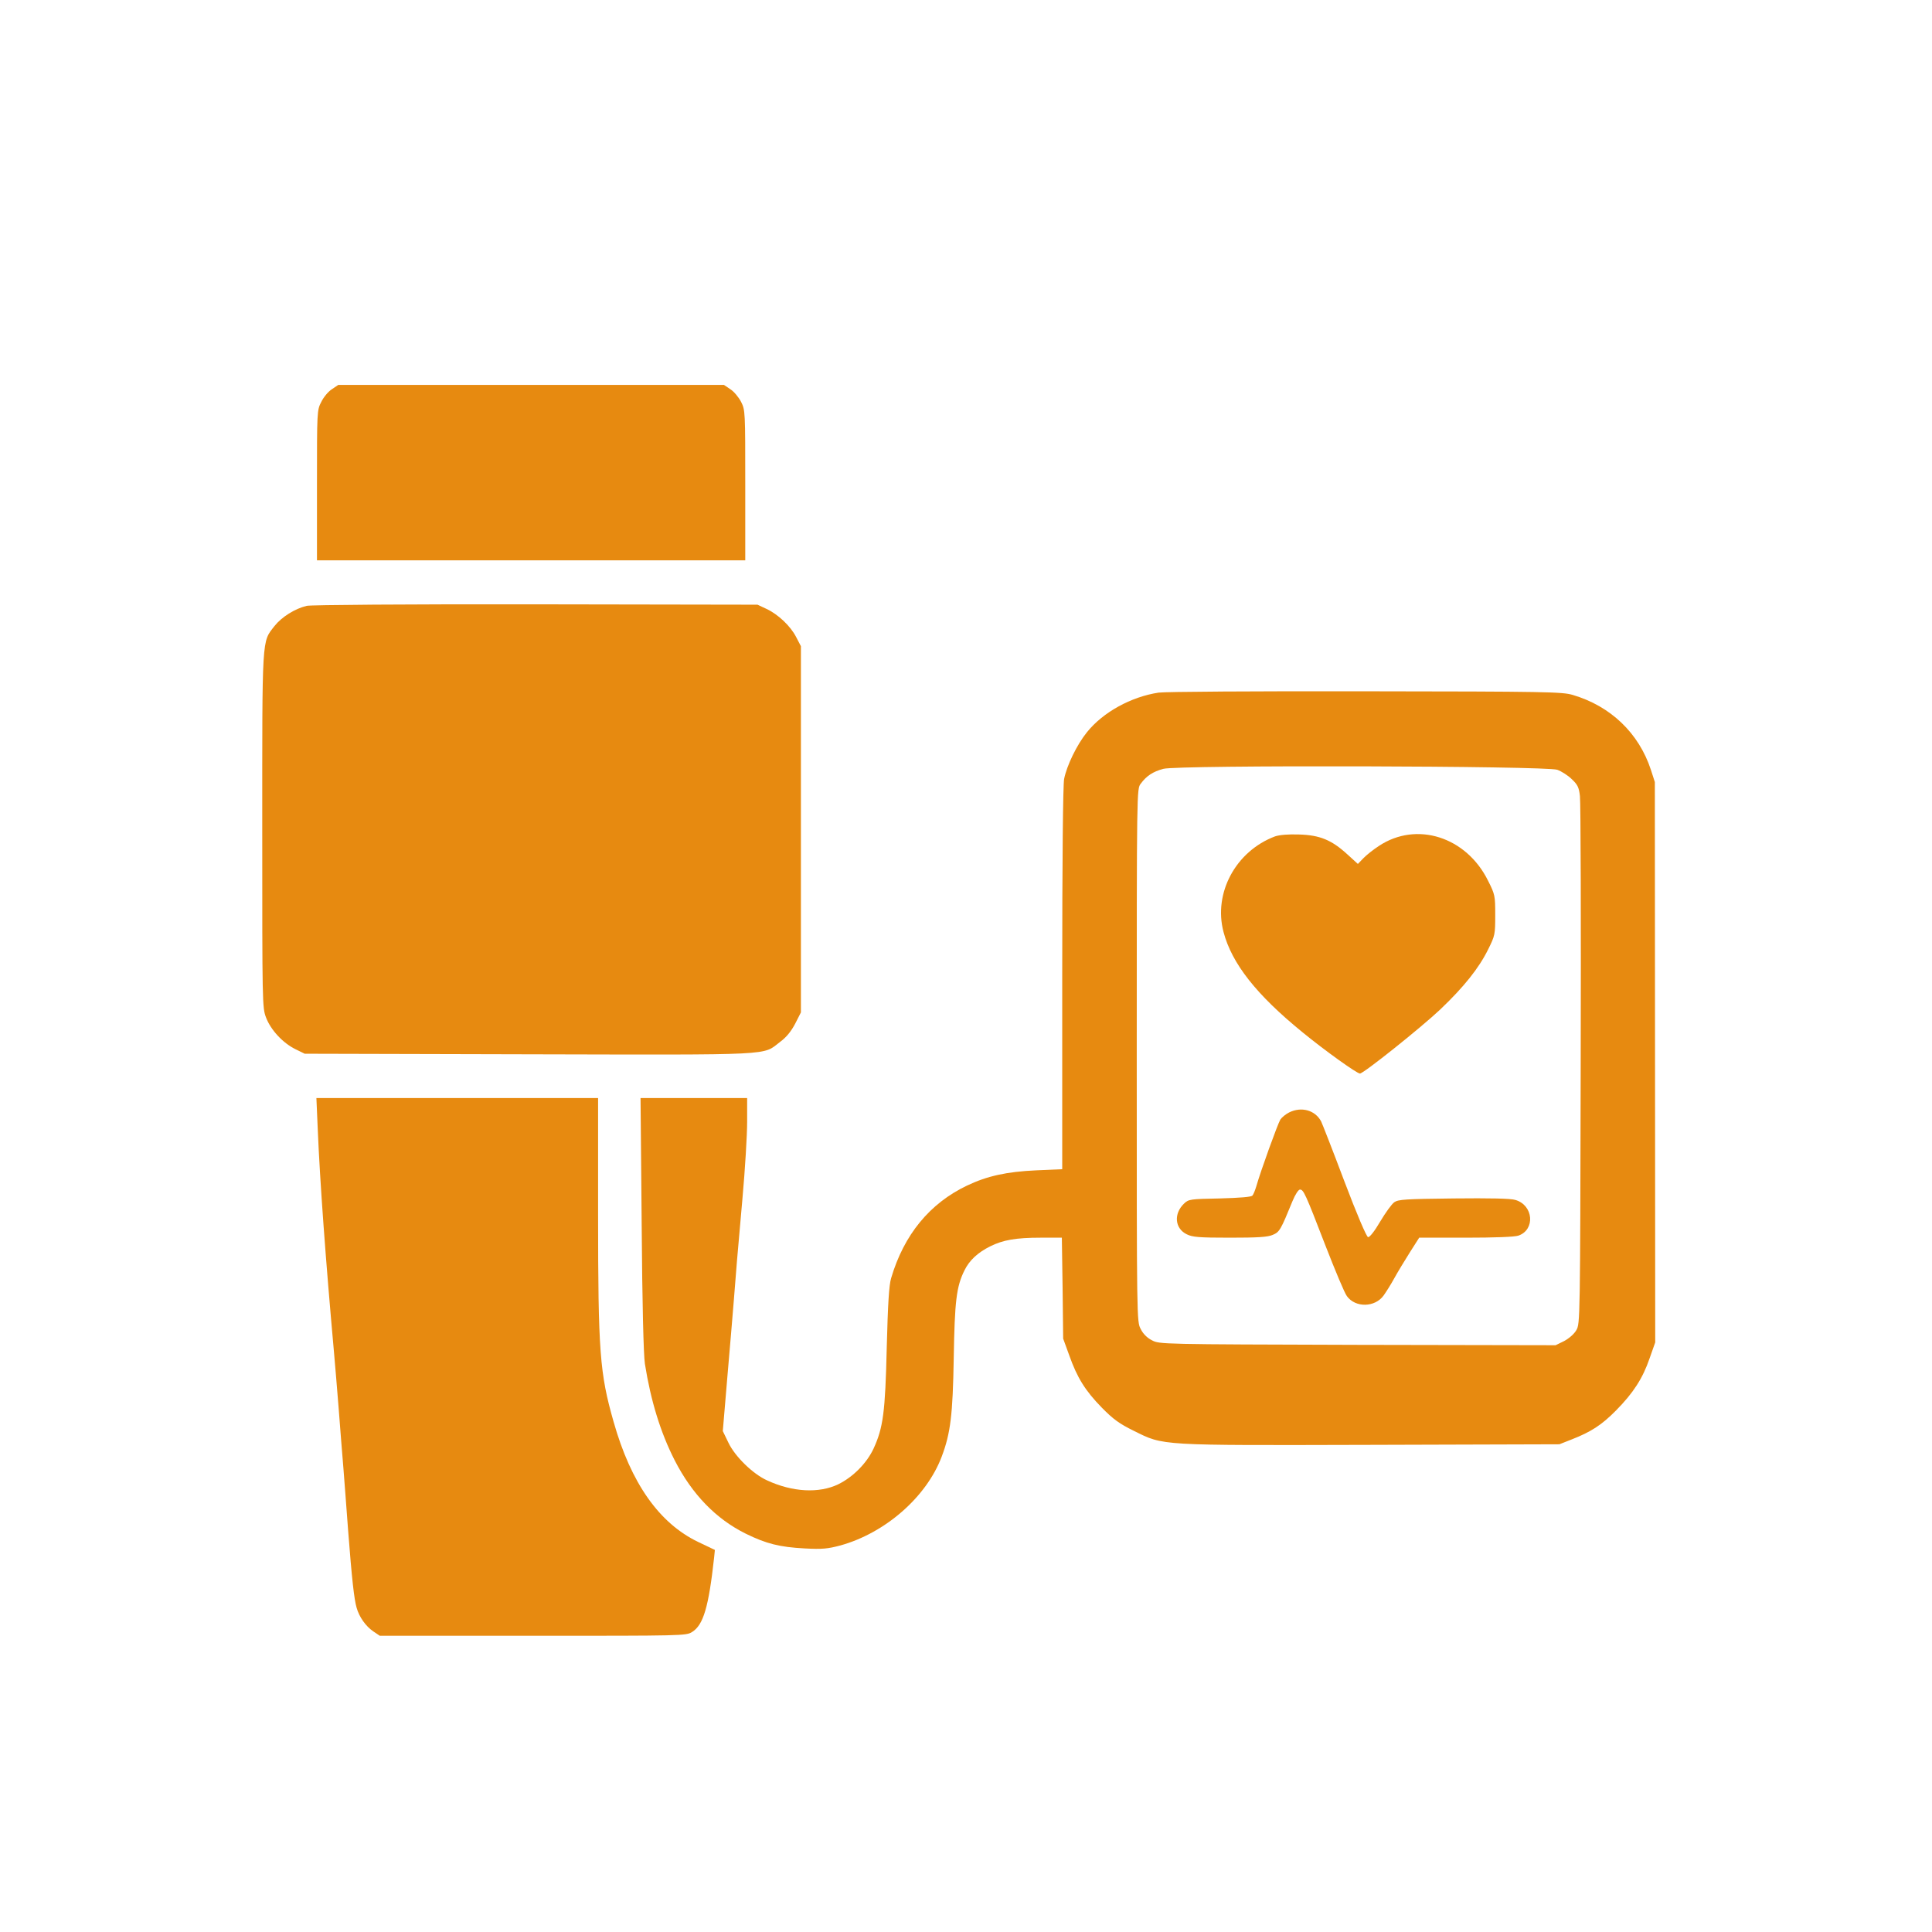 <?xml version="1.0" encoding="UTF-8"?>
<svg width="1024px" height="1024px" viewBox="0 0 1024 1024" version="1.1" xmlns="http://www.w3.org/2000/svg" xmlns:xlink="http://www.w3.org/1999/xlink">
    <title>Desktop</title>
    <g id="Desktop" stroke="none" stroke-width="1" fill="none" fill-rule="evenodd">
        <g id="holter" transform="translate(138.998, 204)" fill="#E78A10" fill-rule="nonzero">
            <g id="Group" transform="translate(369.151, 331.5) scale(-1, 1) rotate(-180) translate(-369.151, -331.5) translate(0, 0)">
                <path d="M36.902,660.7 C35.002,659.5 32.502,656.5 31.302,654 C29.002,649.6 29.002,649.1 29.002,609.8 L29.002,570 L142.502,570 L256.002,570 L256.002,609.8 C256.002,649.1 256.002,649.6 253.802,654 C252.502,656.5 250.002,659.5 248.102,660.7 L244.702,663 L142.502,663 L40.302,663 L36.902,660.7 Z" id="Path"></path>
                <path d="M23.602,545.9 C17.302,544.4 10.302,540 6.502,535.2 C-0.298,526.5 0,530.7 0,426.9 C0,335.4 0,332.9 2.002,327.7 C4.502,321.1 10.902,314.2 17.602,310.9 L22.502,308.5 L141.402,308.2 C273.702,307.9 264.902,307.5 274.502,314.8 C277.902,317.3 280.402,320.5 282.502,324.5 L285.502,330.4 L285.502,427.4 L285.502,524.5 L283.002,529.3 C280.002,535.2 273.402,541.4 267.202,544.3 L262.502,546.5 L145.002,546.7 C76.102,546.8 25.902,546.4 23.602,545.9 Z" id="Path"></path>
                <path d="M475.102,499.9 C460.502,497.7 445.602,489.5 437.102,478.9 C431.702,472.2 426.402,461.2 425.002,454.1 C424.402,450.7 424.002,412 424.002,348 L424.002,247.3 L410.302,246.7 C394.602,246 384.202,243.7 373.502,238.6 C353.802,229.2 340.102,212.6 333.302,189.5 C332.202,185.8 331.602,176.1 331.002,153 C330.202,118.4 329.102,110.3 324.002,99.2 C320.402,91.5 313.202,84.2 305.302,80.3 C295.102,75.4 281.102,76.1 267.502,82.4 C260.002,85.8 250.602,95 247.102,102.3 L244.102,108.5 L246.502,137 C247.902,152.7 249.402,171.4 250.002,178.5 C251.302,195.2 251.502,198 254.502,231.6 C255.902,247.1 257.002,265.4 257.002,272.4 L257.002,285 L228.802,285 L200.502,285 L201.102,218.3 C201.402,175.5 202.102,148.9 202.802,144.2 C205.902,124.6 211.102,107.7 218.602,93 C227.802,75 240.502,61.9 256.302,54.1 C267.102,48.8 274.202,47 287.502,46.3 C296.902,45.8 299.702,46.1 306.502,47.9 C330.202,54.5 352.002,73.5 360.102,94.9 C364.802,107.3 366.002,117.1 366.502,147.2 C367.002,177.3 367.902,185.1 372.202,193.7 C374.802,199 379.202,203.1 385.802,206.4 C392.602,209.8 399.502,211 412.502,211 L423.802,211 L424.202,184.3 L424.502,157.5 L427.702,148.7 C431.902,136.8 436.202,129.9 445.002,120.9 C451.102,114.7 454.302,112.4 462.002,108.6 C478.002,100.7 474.402,100.9 588.102,101.2 L687.502,101.5 L694.102,104.1 C704.302,108.1 709.902,111.7 717.502,119.4 C726.702,128.7 731.702,136.5 735.302,147 L738.302,155.5 L738.202,304 L738.102,452.5 L736.002,459 C729.602,478.5 714.602,492.8 694.502,498.7 C689.002,500.3 680.502,500.5 585.002,500.6 C525.902,500.7 478.802,500.4 475.102,499.9 Z M686.402,459 C688.602,458.2 692.102,456 694.102,454 C697.202,451.1 697.902,449.6 698.402,445 C698.802,442 699.002,377.9 698.802,302.5 C698.502,167.1 698.502,165.5 696.502,162 C695.302,159.9 692.602,157.6 690.002,156.2 L685.502,154 L580.502,154.2 C476.602,154.5 475.502,154.5 471.602,156.6 C469.102,157.8 466.802,160.1 465.602,162.6 C463.502,166.5 463.502,167 463.502,307.7 C463.502,448.7 463.502,448.9 465.602,451.6 C468.602,455.7 472.002,458 477.602,459.5 C485.102,461.6 680.702,461.1 686.402,459 Z" id="Shape"></path>
                <path d="M536.802,423.7 C516.002,415.9 504.002,393.7 509.502,373 C513.902,356.3 526.902,339.8 551.202,320 C563.002,310.3 580.202,298 581.802,298 C583.702,298 614.002,322.2 624.302,331.9 C636.902,343.9 644.802,353.8 649.702,363.7 C653.402,371.1 653.502,371.7 653.502,382 C653.502,392.2 653.402,392.9 649.702,400.2 C638.202,423.5 611.802,431.9 591.802,418.6 C588.902,416.7 585.202,413.8 583.602,412.1 L580.702,409.1 L575.102,414.2 C566.802,421.8 560.502,424.4 549.502,424.7 C543.802,424.9 539.202,424.5 536.802,423.7 Z" id="Path"></path>
                <path d="M544.302,277.4 C542.502,276.5 540.402,274.8 539.602,273.6 C538.302,271.5 529.102,246.2 526.802,238 C526.202,236.1 525.402,234 524.802,233.3 C524.202,232.6 518.402,232.1 507.502,231.8 C491.902,231.5 491.002,231.4 488.602,229.1 C483.002,223.8 483.602,215.9 490.002,212.8 C493.002,211.3 496.402,211 512.802,211 C527.502,211 532.902,211.3 535.602,212.5 C539.202,214 539.802,215.1 546.102,230.5 C547.502,233.9 549.202,236.5 550.002,236.5 C551.902,236.5 552.802,234.6 563.602,206.6 C568.702,193.5 573.702,181.5 574.902,180 C579.402,173.8 589.702,174 594.302,180.3 C595.602,182.1 598.202,186.2 600.002,189.5 C601.802,192.8 605.602,199 608.302,203.3 L613.202,211 L637.902,211 C653.002,211 663.902,211.4 665.802,212.1 C674.802,215.2 673.802,228.2 664.202,231 C661.802,231.8 650.502,232 631.502,231.8 C605.902,231.5 602.202,231.3 600.002,229.8 C598.602,228.8 595.302,224.2 592.502,219.5 C589.602,214.5 586.902,211.1 586.102,211.3 C585.302,211.4 580.202,223.3 573.502,241 C567.402,257.2 561.802,271.5 561.202,272.7 C558.002,278.6 550.802,280.6 544.302,277.4 Z" id="Path"></path>
                <path d="M29.402,268.8 C30.602,240.1 33.602,199.5 38.002,150.5 C38.502,144.5 39.702,131 40.502,120.5 C41.302,110.1 42.402,95.9 43.002,89 C43.502,82.1 44.702,67.3 45.502,56 C47.502,29.9 48.702,19.4 50.002,14.9 C51.402,9.9 54.902,5 58.902,2.3 L62.302,0 L143.402,0 C223.002,0 224.602,0 227.802,2 C233.802,5.7 236.602,15.2 239.502,41.5 L239.902,45.5 L231.102,49.7 C210.402,59.6 195.402,80.9 186.202,113.5 C178.902,139.1 178.002,150.4 178.002,223.3 L178.002,285 L103.402,285 L28.702,285 L29.402,268.8 Z" id="Path"></path>
            </g>
        </g>
    </g>
</svg>
